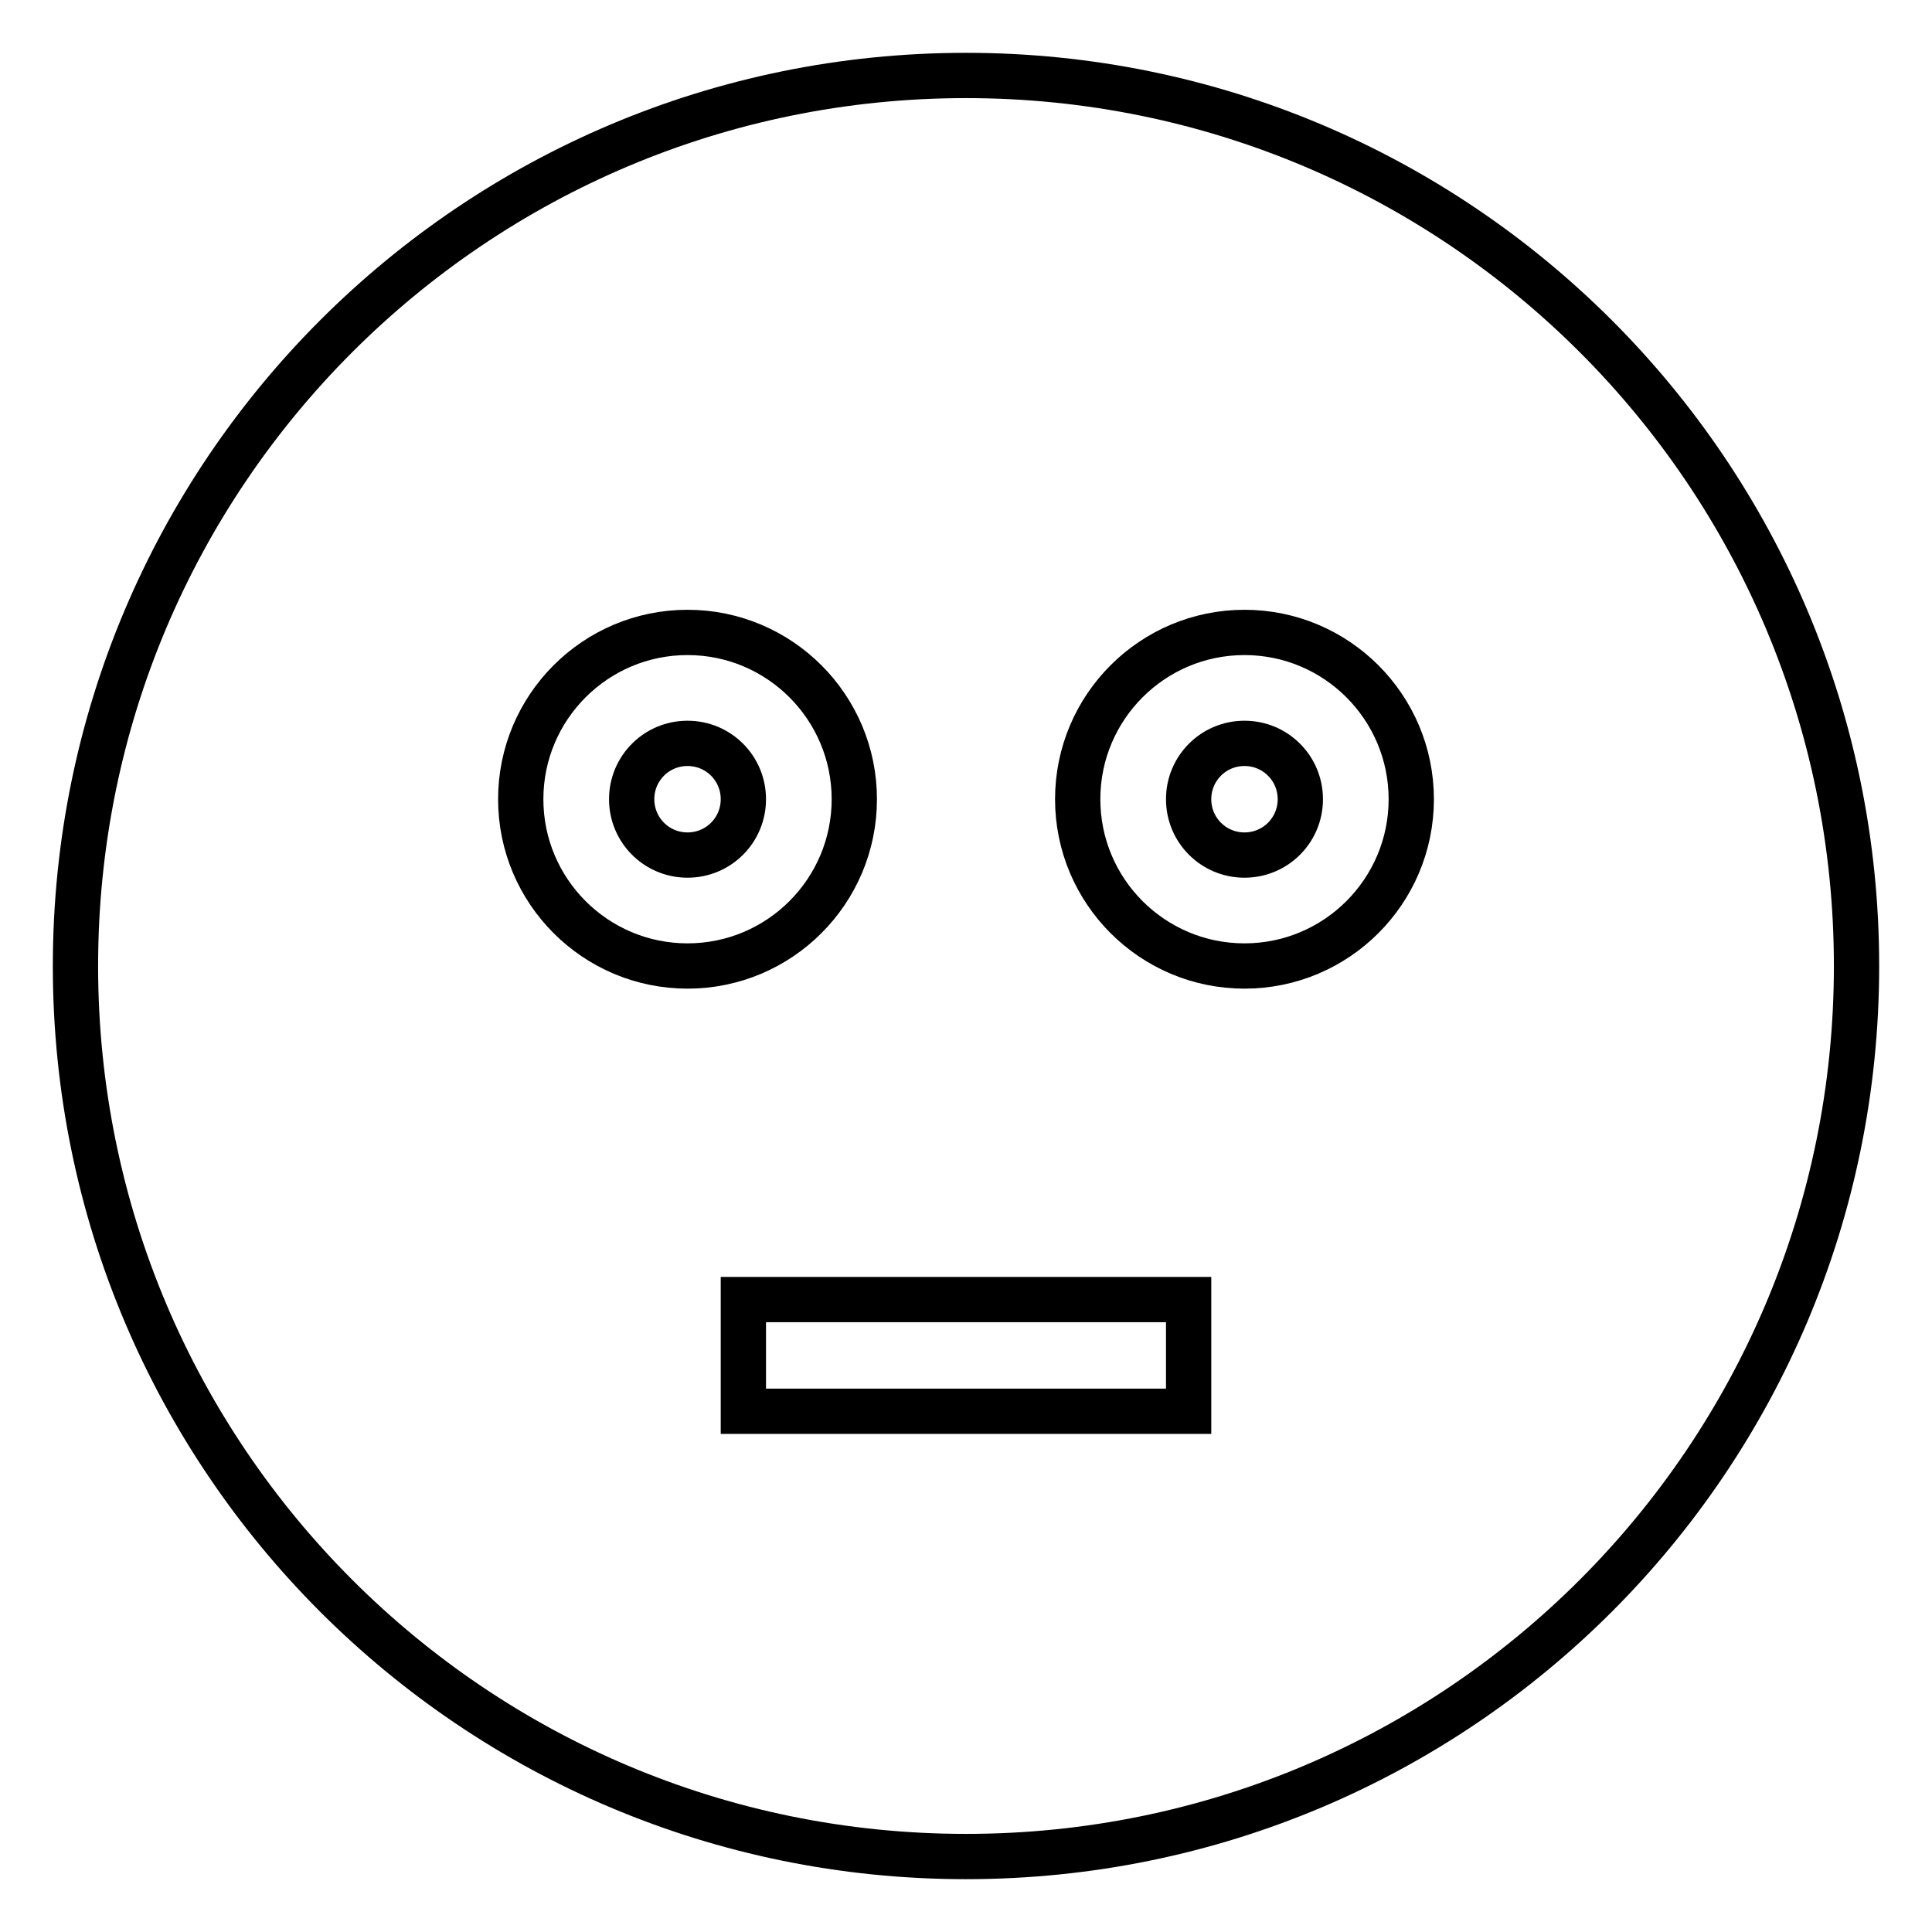 <?xml version="1.0" encoding="utf-8"?>
<!-- Svg Vector Icons : http://www.onlinewebfonts.com/icon -->
<!DOCTYPE svg PUBLIC "-//W3C//DTD SVG 1.1//EN" "http://www.w3.org/Graphics/SVG/1.1/DTD/svg11.dtd">
<svg version="1.1" xmlns="http://www.w3.org/2000/svg" xmlns:xlink="http://www.w3.org/1999/xlink" x="0px" y="0px" viewBox="0 0 256 256" enable-background="new 0 0 256 256" xml:space="preserve">
<g> <path stroke-width="6" fill-opacity="0" stroke="#000000"  d="M98.5,105.9c0,4.1-3.3,7.4-7.4,7.4s-7.4-3.3-7.4-7.4s3.3-7.4,7.4-7.4S98.5,101.8,98.5,105.9z M172.3,105.9 c0,4.1-3.3,7.4-7.4,7.4s-7.4-3.3-7.4-7.4s3.3-7.4,7.4-7.4S172.3,101.8,172.3,105.9z M128,10C62.8,10,10,62.8,10,128 c0,65.2,52.8,118,118,118c65.2,0,118-52.8,118-118C246,62.8,193.2,10,128,10z M69,105.9c0-12.2,9.9-22.1,22.1-22.1 s22.1,9.9,22.1,22.1S103.3,128,91.1,128S69,118.1,69,105.9z M157.5,187h-59v-14.8h59V187z M164.9,128c-12.2,0-22.1-9.9-22.1-22.1 s9.9-22.1,22.1-22.1s22.1,9.9,22.1,22.1S177.1,128,164.9,128z"/></g>
</svg>